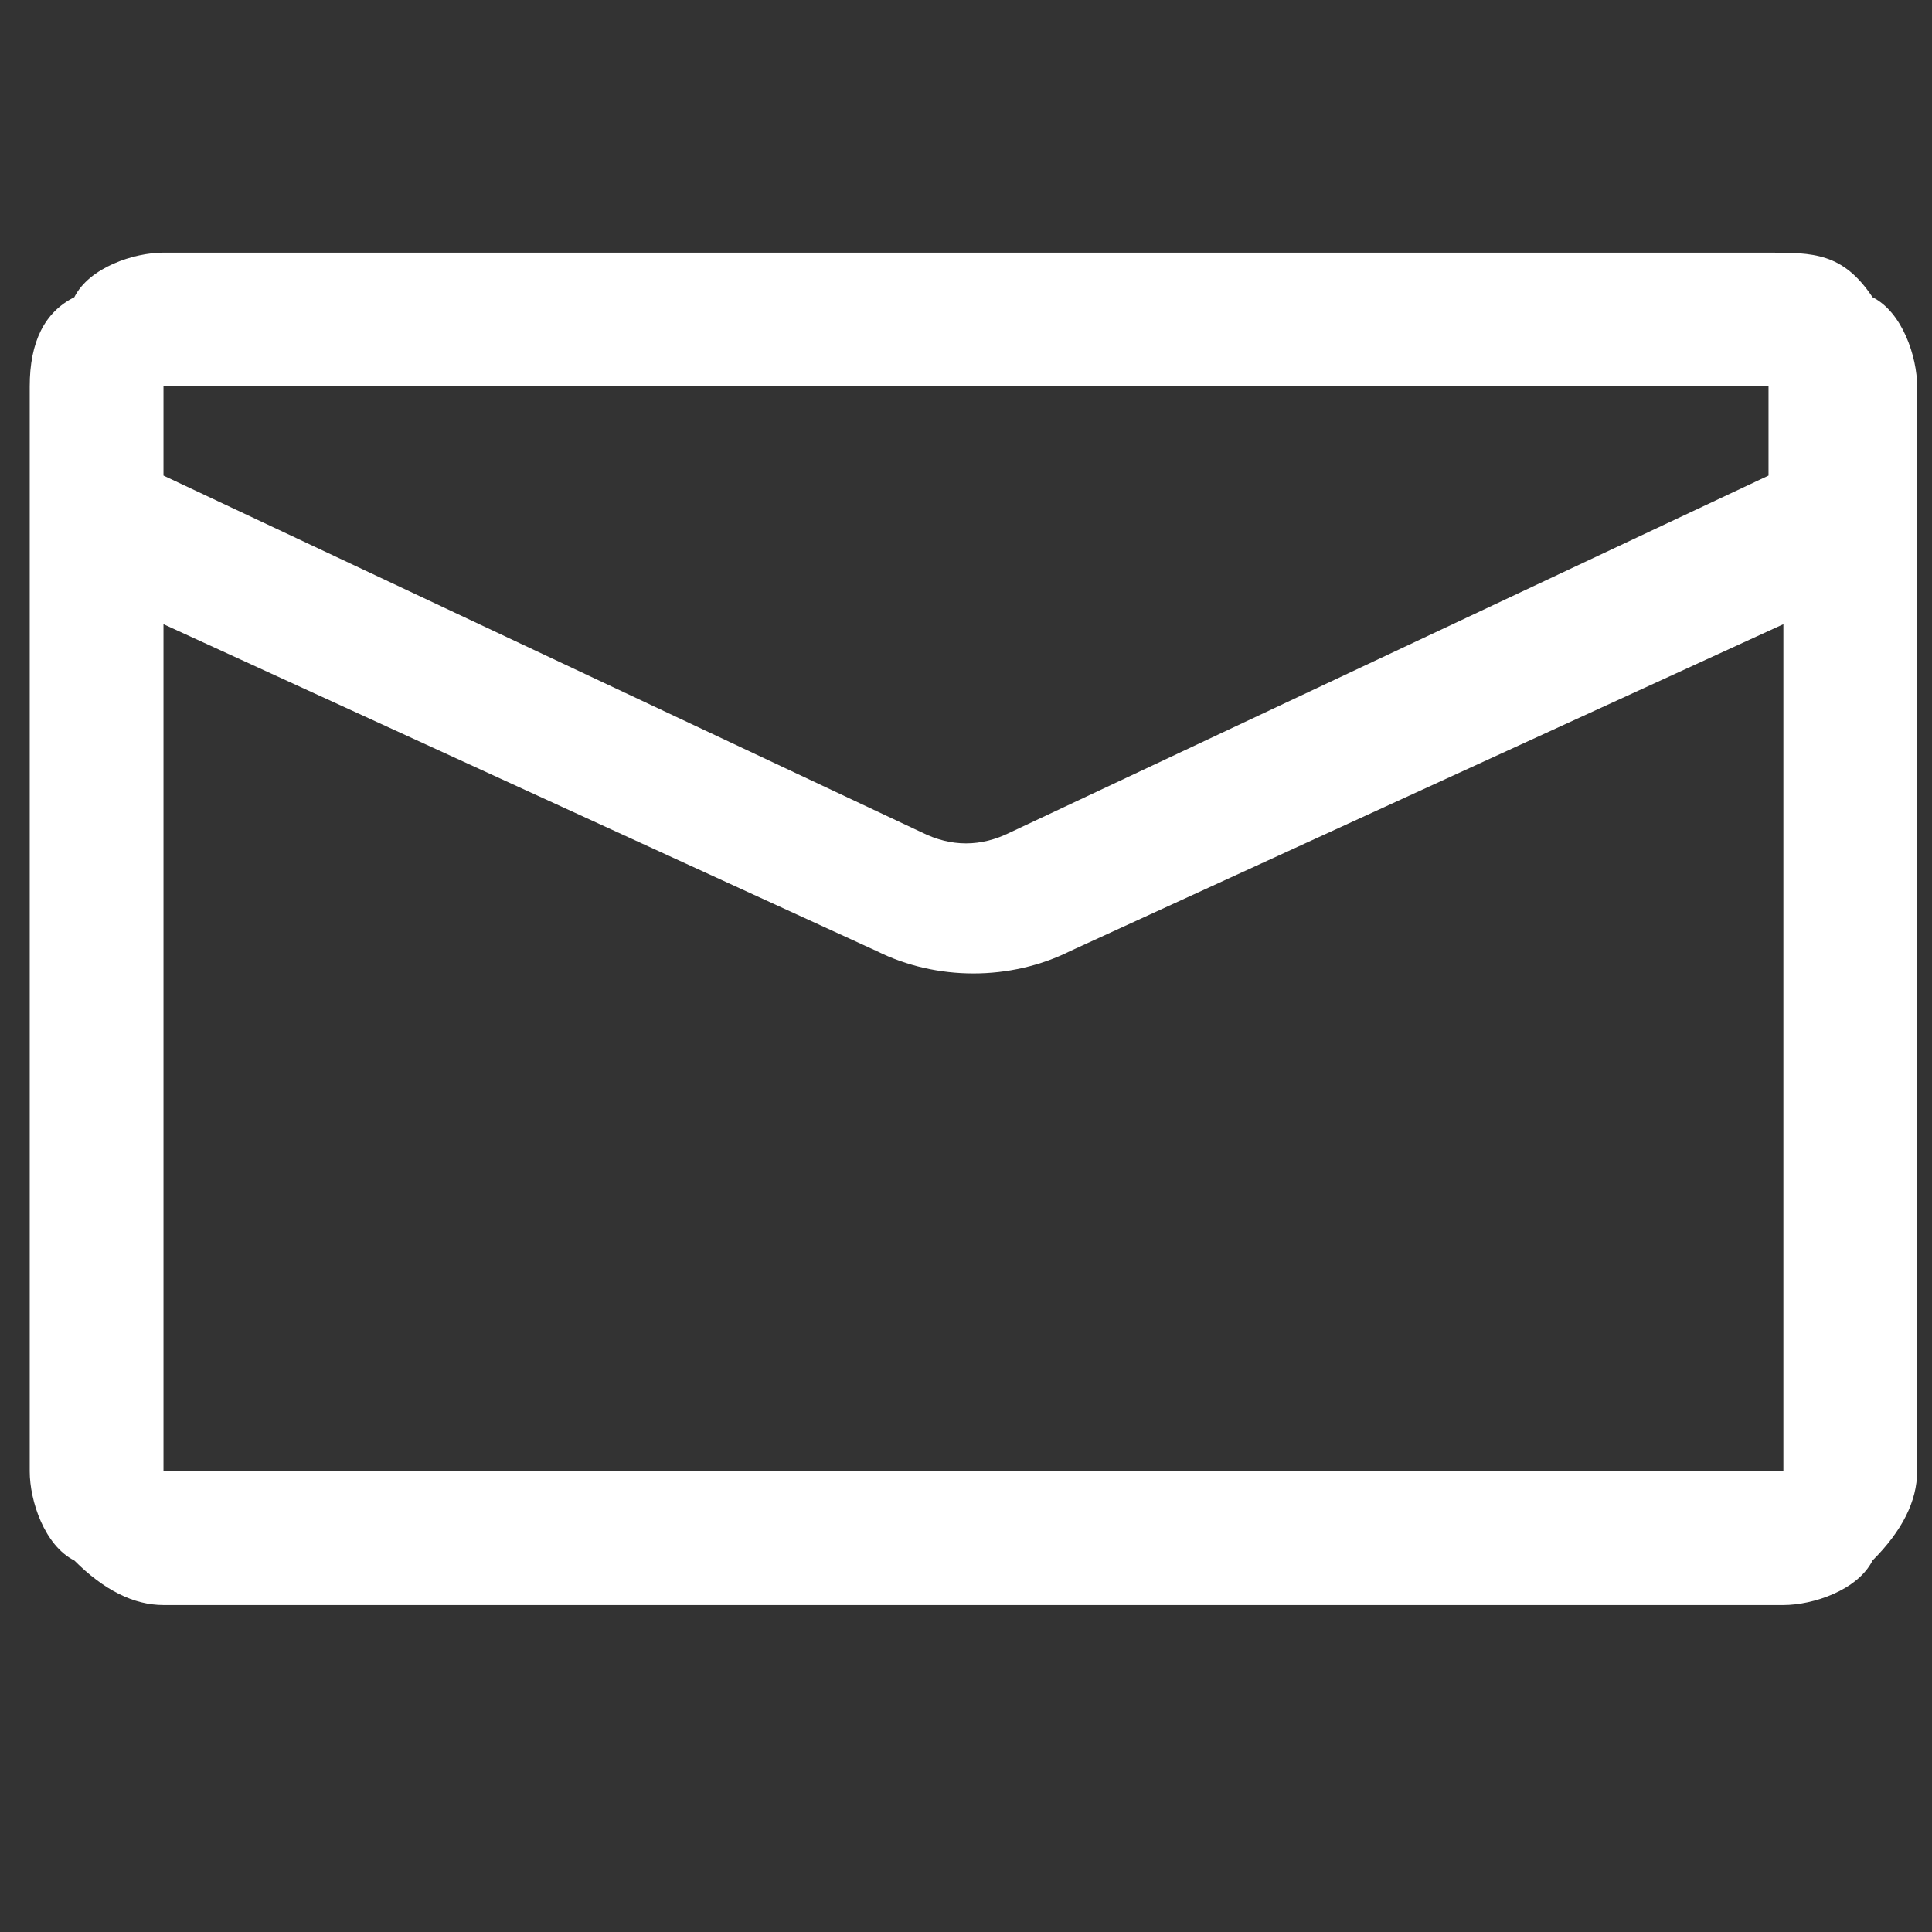 <?xml version="1.0" encoding="utf-8"?>
<!-- Generator: Adobe Illustrator 23.1.0, SVG Export Plug-In . SVG Version: 6.00 Build 0)  -->
<svg version="1.1" id="Calque_1" xmlns="http://www.w3.org/2000/svg" xmlns:xlink="http://www.w3.org/1999/xlink" x="0px" y="0px"
	 viewBox="0 0 13 13" style="enable-background:new 0 0 13 13;" xml:space="preserve">
<rect x="0" y="0" width="13" height="13" fill="#333333" stroke="none"/>
<style type="text/css">
	.st0{display:none;fill:#E30613;}
	.st1{display:none;fill-rule:evenodd;clip-rule:evenodd;fill:#FFFFFF;}
	.st2{display:none;fill:#FFFFFF;}
	.st3{fill:#FFFFFF;}
</style>
<rect x="-0.5" y="-0.4" class="st0" width="14.4" height="14.2"/>
<path class="st1" d="M12.3,10.1l-0.1,1c0,0.1,0,0.2-0.1,0.2c-0.4,0.6-1.1,1-1.9,1.1c0,0,0,0,0,0l0,0c-0.6,0.1-1.1,0-1.7-0.1
	c-0.6-0.1-1.2-0.3-1.7-0.6c-1.2-0.5-2.2-1.3-3.1-2.2c-0.9-0.9-1.7-2-2.2-3.1C1.1,5.9,0.9,5.3,0.8,4.7C0.7,4.1,0.7,3.5,0.7,3
	c0,0,0,0,0,0c0-0.8,0.4-1.5,1.1-1.9C1.9,1,1.9,1,2,1l1-0.1h0c0,0,0.1,0,0.1,0c0.1,0,0.2,0,0.3,0.1C3.4,1,3.5,1,3.6,1.1l1.1,2.2v0
	c0.1,0.1,0.1,0.2,0,0.4c0,0.1-0.1,0.2-0.2,0.3L3.6,4.7v0C3.5,4.7,3.4,4.8,3.4,4.9c0,0.1,0,0.2,0,0.3C4.1,7.2,6,9,7.9,9.7v0
	c0.1,0,0.2,0,0.3,0c0.1,0,0.2-0.1,0.3-0.2l0.7-0.9h0c0.1-0.1,0.2-0.2,0.3-0.2c0.1,0,0.2,0,0.4,0L12,9.6c0.1,0,0.2,0.1,0.2,0.2
	C12.3,9.9,12.3,10,12.3,10.1L12.3,10.1z M12.2,9.2L10,8.1C9.8,8,9.6,8,9.4,8C9.2,8.1,9,8.2,8.9,8.4L8.2,9.3h0C8.1,9.3,8,9.4,8,9.3
	C6.2,8.7,4.4,6.9,3.8,5.1h0c0-0.1,0-0.1,0-0.2l0.9-0.7l0,0C4.9,4.1,5,3.9,5.1,3.7c0-0.2,0-0.4-0.1-0.6L3.9,0.9
	C3.8,0.8,3.7,0.6,3.5,0.5C3.3,0.4,3.1,0.4,3,0.4L2,0.6c-0.1,0-0.3,0.1-0.4,0.1C0.9,1.2,0.4,2,0.3,2.9c0,0,0,0,0,0v0
	c-0.1,0.6,0,1.2,0.1,1.8C0.5,5.4,0.7,6,1,6.6c0.6,1.2,1.3,2.3,2.3,3.3c0.9,1,2,1.7,3.3,2.3c0.6,0.3,1.2,0.5,1.8,0.6
	c0.4,0.1,0.8,0.1,1.2,0.1c0.2,0,0.4,0,0.6,0c0,0,0,0,0,0c0.9,0,1.7-0.5,2.2-1.3c0.1-0.1,0.1-0.2,0.1-0.4l0.1-1c0-0.2,0-0.4-0.1-0.6
	C12.5,9.4,12.4,9.3,12.2,9.2L12.2,9.2z"/>
<path class="st2" d="M11,4.1C10.9,3,10.3,2,9.5,1.3c-0.8-0.7-1.9-1.1-3-1.1C6,0.1,5.6,0.2,5.1,0.4c-1,0.3-1.9,1-2.5,1.9
	C2.1,3.2,1.9,4.3,2,5.4c0.1,0.9,0.4,1.7,0.8,2.6c0.6,1.2,1.3,2.3,2.1,3.4c0.4,0.4,0.7,0.9,1.1,1.3l0,0h0c0.1,0.1,0.3,0.2,0.4,0.2
	c0.2,0,0.3-0.1,0.5-0.2c0.7-0.8,1.3-1.6,1.9-2.4c0.8-1.1,1.4-2.2,1.8-3.5C11,5.9,11.1,5,11,4.1L11,4.1z M10.1,6.5
	c-0.4,1.2-1,2.3-1.7,3.3c-0.6,0.8-1.2,1.6-1.9,2.4l0,0c0,0,0,0,0,0l0,0c-0.4-0.4-0.7-0.8-1.1-1.3c-0.8-1-1.5-2.1-2-3.2
	C3,6.9,2.7,6.1,2.6,5.3C2.5,4.4,2.7,3.4,3.2,2.6c0.5-0.8,1.3-1.4,2.2-1.7c0.4-0.1,0.7-0.2,1.1-0.2h0.1c1,0,1.9,0.4,2.6,1
	c0.7,0.6,1.2,1.5,1.3,2.5C10.5,5,10.4,5.8,10.1,6.5L10.1,6.5z"/>
<path class="st2" d="M6.5,2.2L6.5,2.2c-0.7,0-1.3,0.3-1.8,0.7C4.3,3.3,4,4,4,4.6c0,0.7,0.3,1.3,0.7,1.8c0.5,0.5,1.1,0.7,1.8,0.7h0
	c0.9,0,1.7-0.5,2.1-1.3C9,5.1,9,4.2,8.6,3.4C8.2,2.7,7.4,2.2,6.5,2.2L6.5,2.2z M6.5,6.6L6.5,6.6C6,6.6,5.5,6.4,5.2,6
	C4.8,5.7,4.6,5.1,4.6,4.6c0-0.5,0.2-1,0.6-1.3C5.5,3,6,2.8,6.5,2.8c0.7,0,1.3,0.4,1.6,1c0.3,0.6,0.3,1.3,0,1.9
	C7.8,6.2,7.2,6.6,6.5,6.6L6.5,6.6z"/>
<path class="st3" d="M11.9,1.7H1.1c-0.2,0-0.5,0.1-0.6,0.3C0.3,2.1,0.2,2.3,0.2,2.6v7.3c0,0.2,0.1,0.5,0.3,0.6
	c0.2,0.2,0.4,0.3,0.6,0.3h10.9c0.2,0,0.5-0.1,0.6-0.3c0.2-0.2,0.3-0.4,0.3-0.6V2.6c0-0.2-0.1-0.5-0.3-0.6
	C12.4,1.7,12.2,1.7,11.9,1.7z M11.9,2.6v0.6L6.8,5.6c-0.2,0.1-0.4,0.1-0.6,0L1.1,3.2V2.6H11.9z M1.1,9.9V4.2l4.8,2.2
	c0.4,0.2,0.9,0.2,1.3,0l4.8-2.2v5.7H1.1z"/>
</svg>
